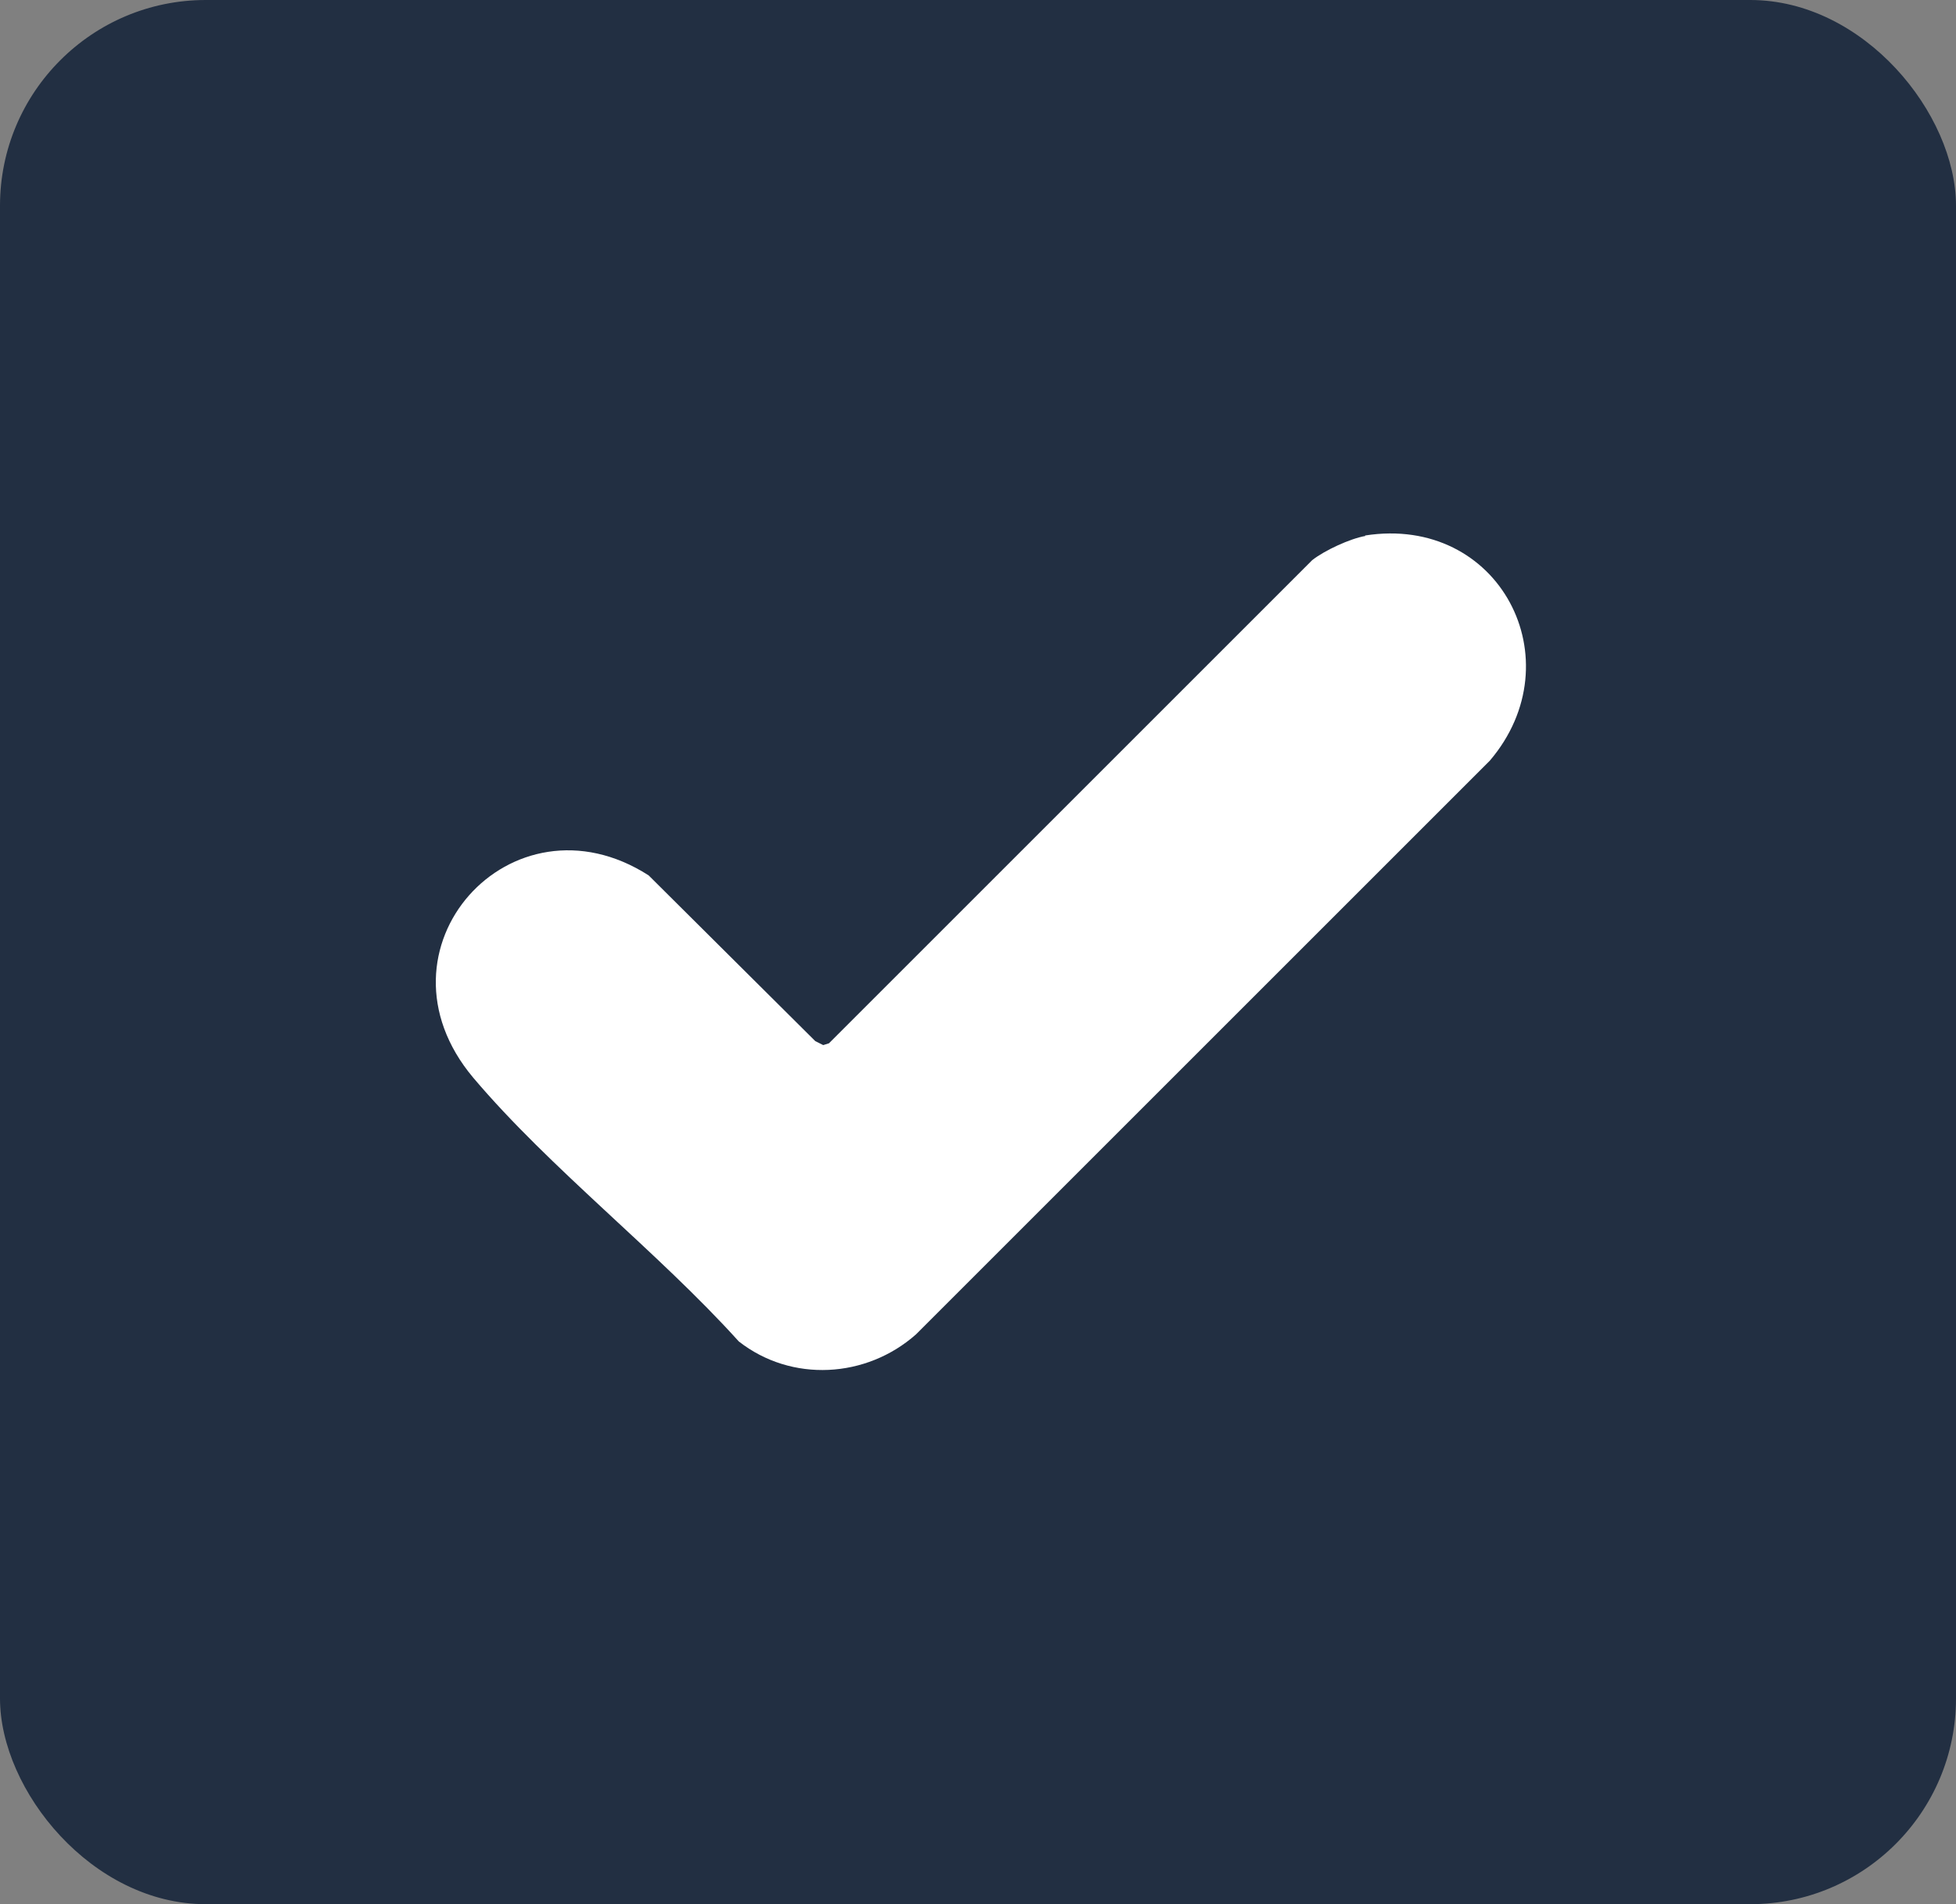 <?xml version="1.0" encoding="UTF-8"?>
<svg id="Capa_2" data-name="Capa 2" xmlns="http://www.w3.org/2000/svg" viewBox="0 0 44.48 43.31">
  <rect x="0" y="0" width="44.48" height="43.31" fill="#808080" stroke="none"/>
  <defs>
    <style>
      .cls-1 {
        fill: #fff;
      }

      .cls-2 {
        fill: #222f42;
      }
    </style>
  </defs>
  <g id="Capa_1-2" data-name="Capa 1">
    <g>
      <rect class="cls-2" width="44.48" height="43.31" rx="4.68" ry="4.68"/>
      <path class="cls-1" d="M31.04,12.18c3.06-.48,4.78,2.84,2.84,5.12l-13.05,13.05c-1.13,1-2.83,1.1-4.03.16-1.84-2.04-4.29-3.93-6.04-6-2.45-2.92.87-6.6,3.99-4.6l3.79,3.77.18.09.13-.04,10.99-10.99c.28-.22.86-.49,1.21-.55Z"/>
    </g>
  </g>
</svg>
